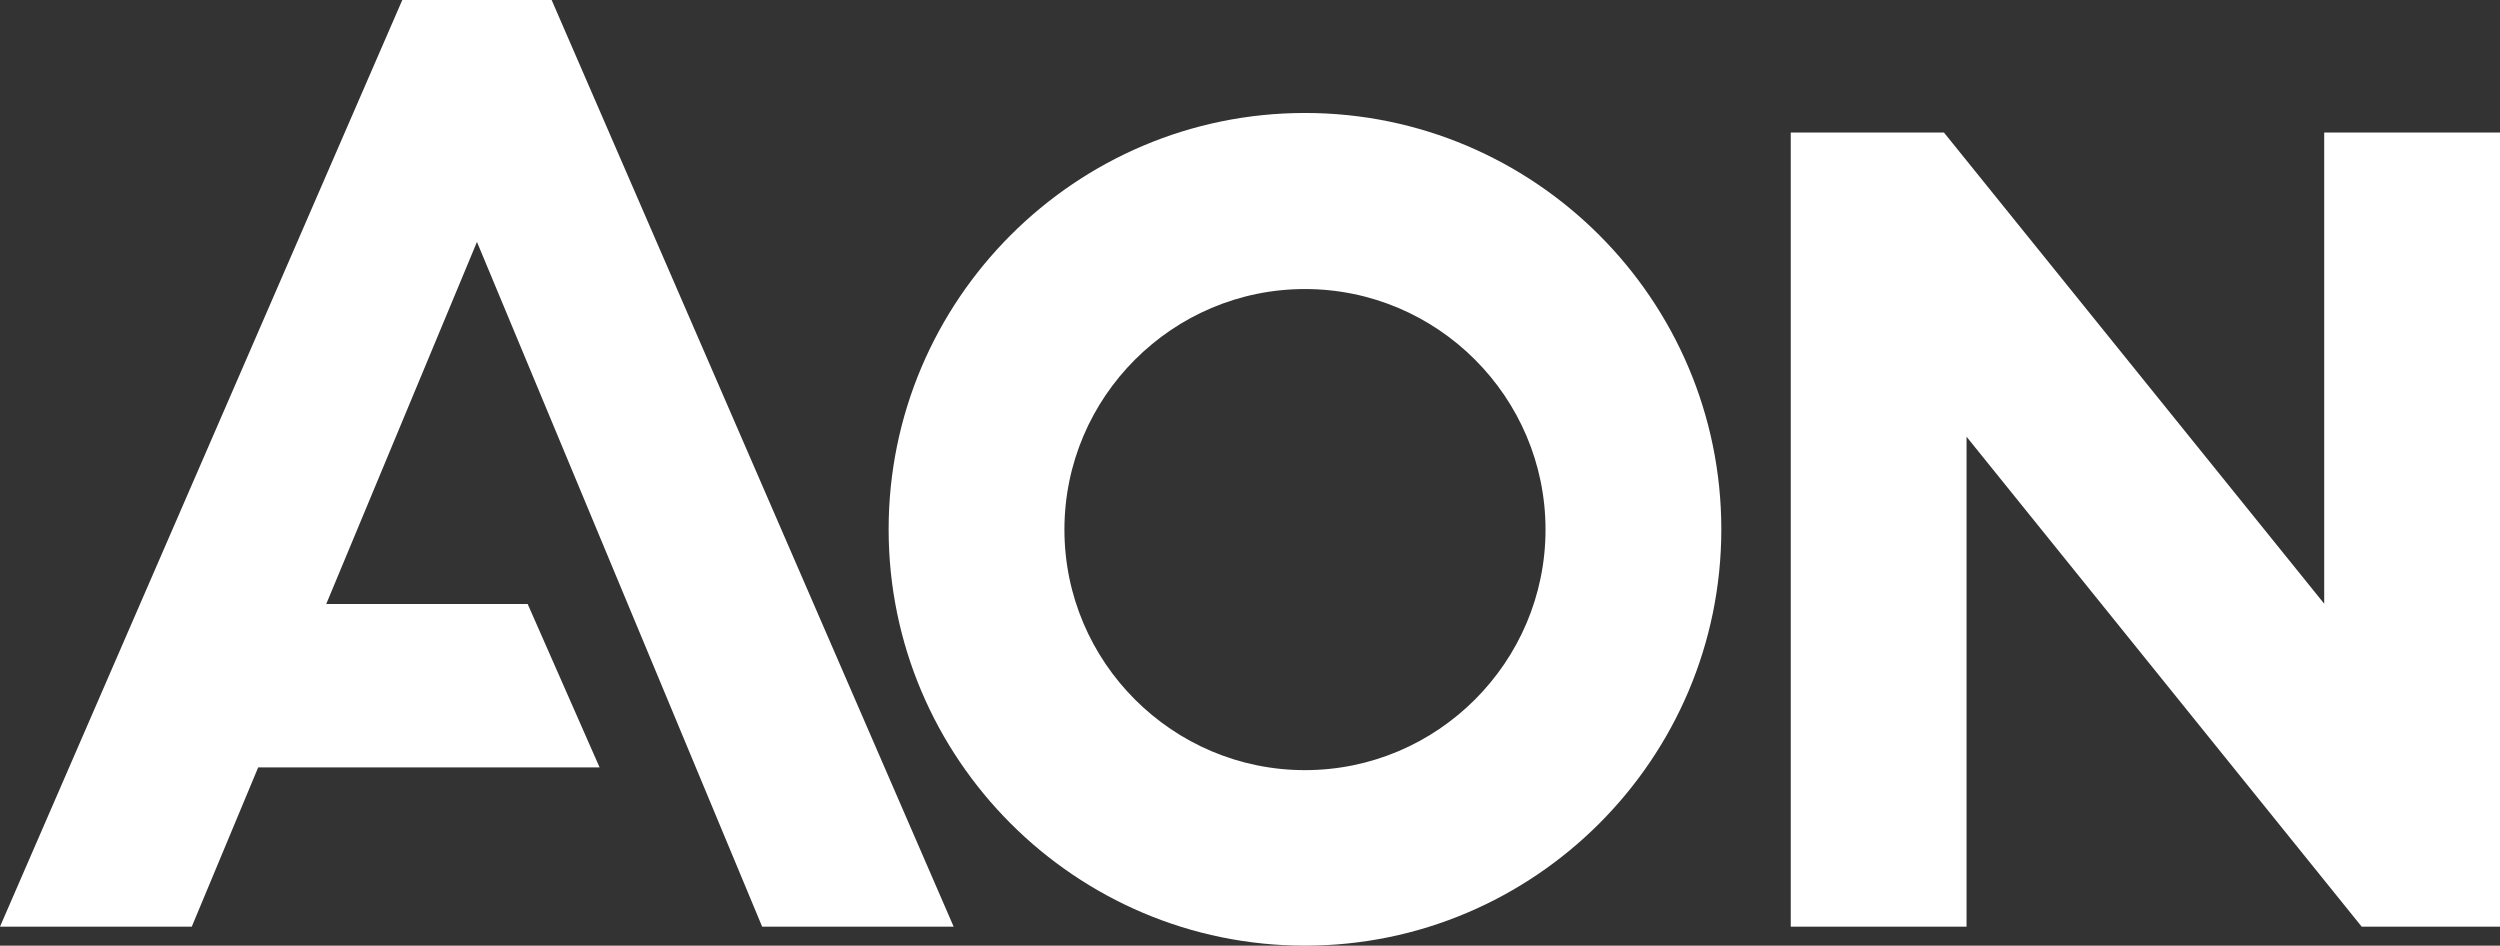 <?xml version="1.0" encoding="UTF-8"?><svg id="uuid-9e64836b-6aa8-4370-afe9-8d8a37f5fec6" xmlns="http://www.w3.org/2000/svg" viewBox="0 0 907.3 343.2"><rect x="0" y="0" width="907.3" height="343.2" fill="#333333" stroke="none"/><g id="uuid-80027ed3-4810-40bc-8628-d48f8193b2b1"><polygon points="146 0 0 336.3 69.6 336.3 93.7 278.5 217.6 278.5 191.5 219.2 118.4 219.2 173.1 87.8 276.6 336.3 346.1 336.3 200.2 0 146 0" style="fill:#fff; stroke-width:0px;"/><polygon points="843.5 48.1 843.5 219.1 705.5 48.1 649.9 48.1 649.9 336.3 713.7 336.3 713.7 158.5 857.1 336.3 907.3 336.3 907.3 48.1 843.5 48.1" style="fill:#fff; stroke-width:0px;"/><path d="m473.6,41c-83.3,0-151.1,67.8-151.1,151.1s67.8,151.1,151.1,151.1,151.1-67.8,151.1-151.1-67.8-151.1-151.1-151.1Zm0,238.5c-48.1,0-87.3-39.2-87.3-87.3s39.2-87.3,87.3-87.3,87.3,39.2,87.3,87.3c0,48.1-39.2,87.3-87.3,87.3Z" style="fill:#fff; stroke-width:0px;"/></g></svg>